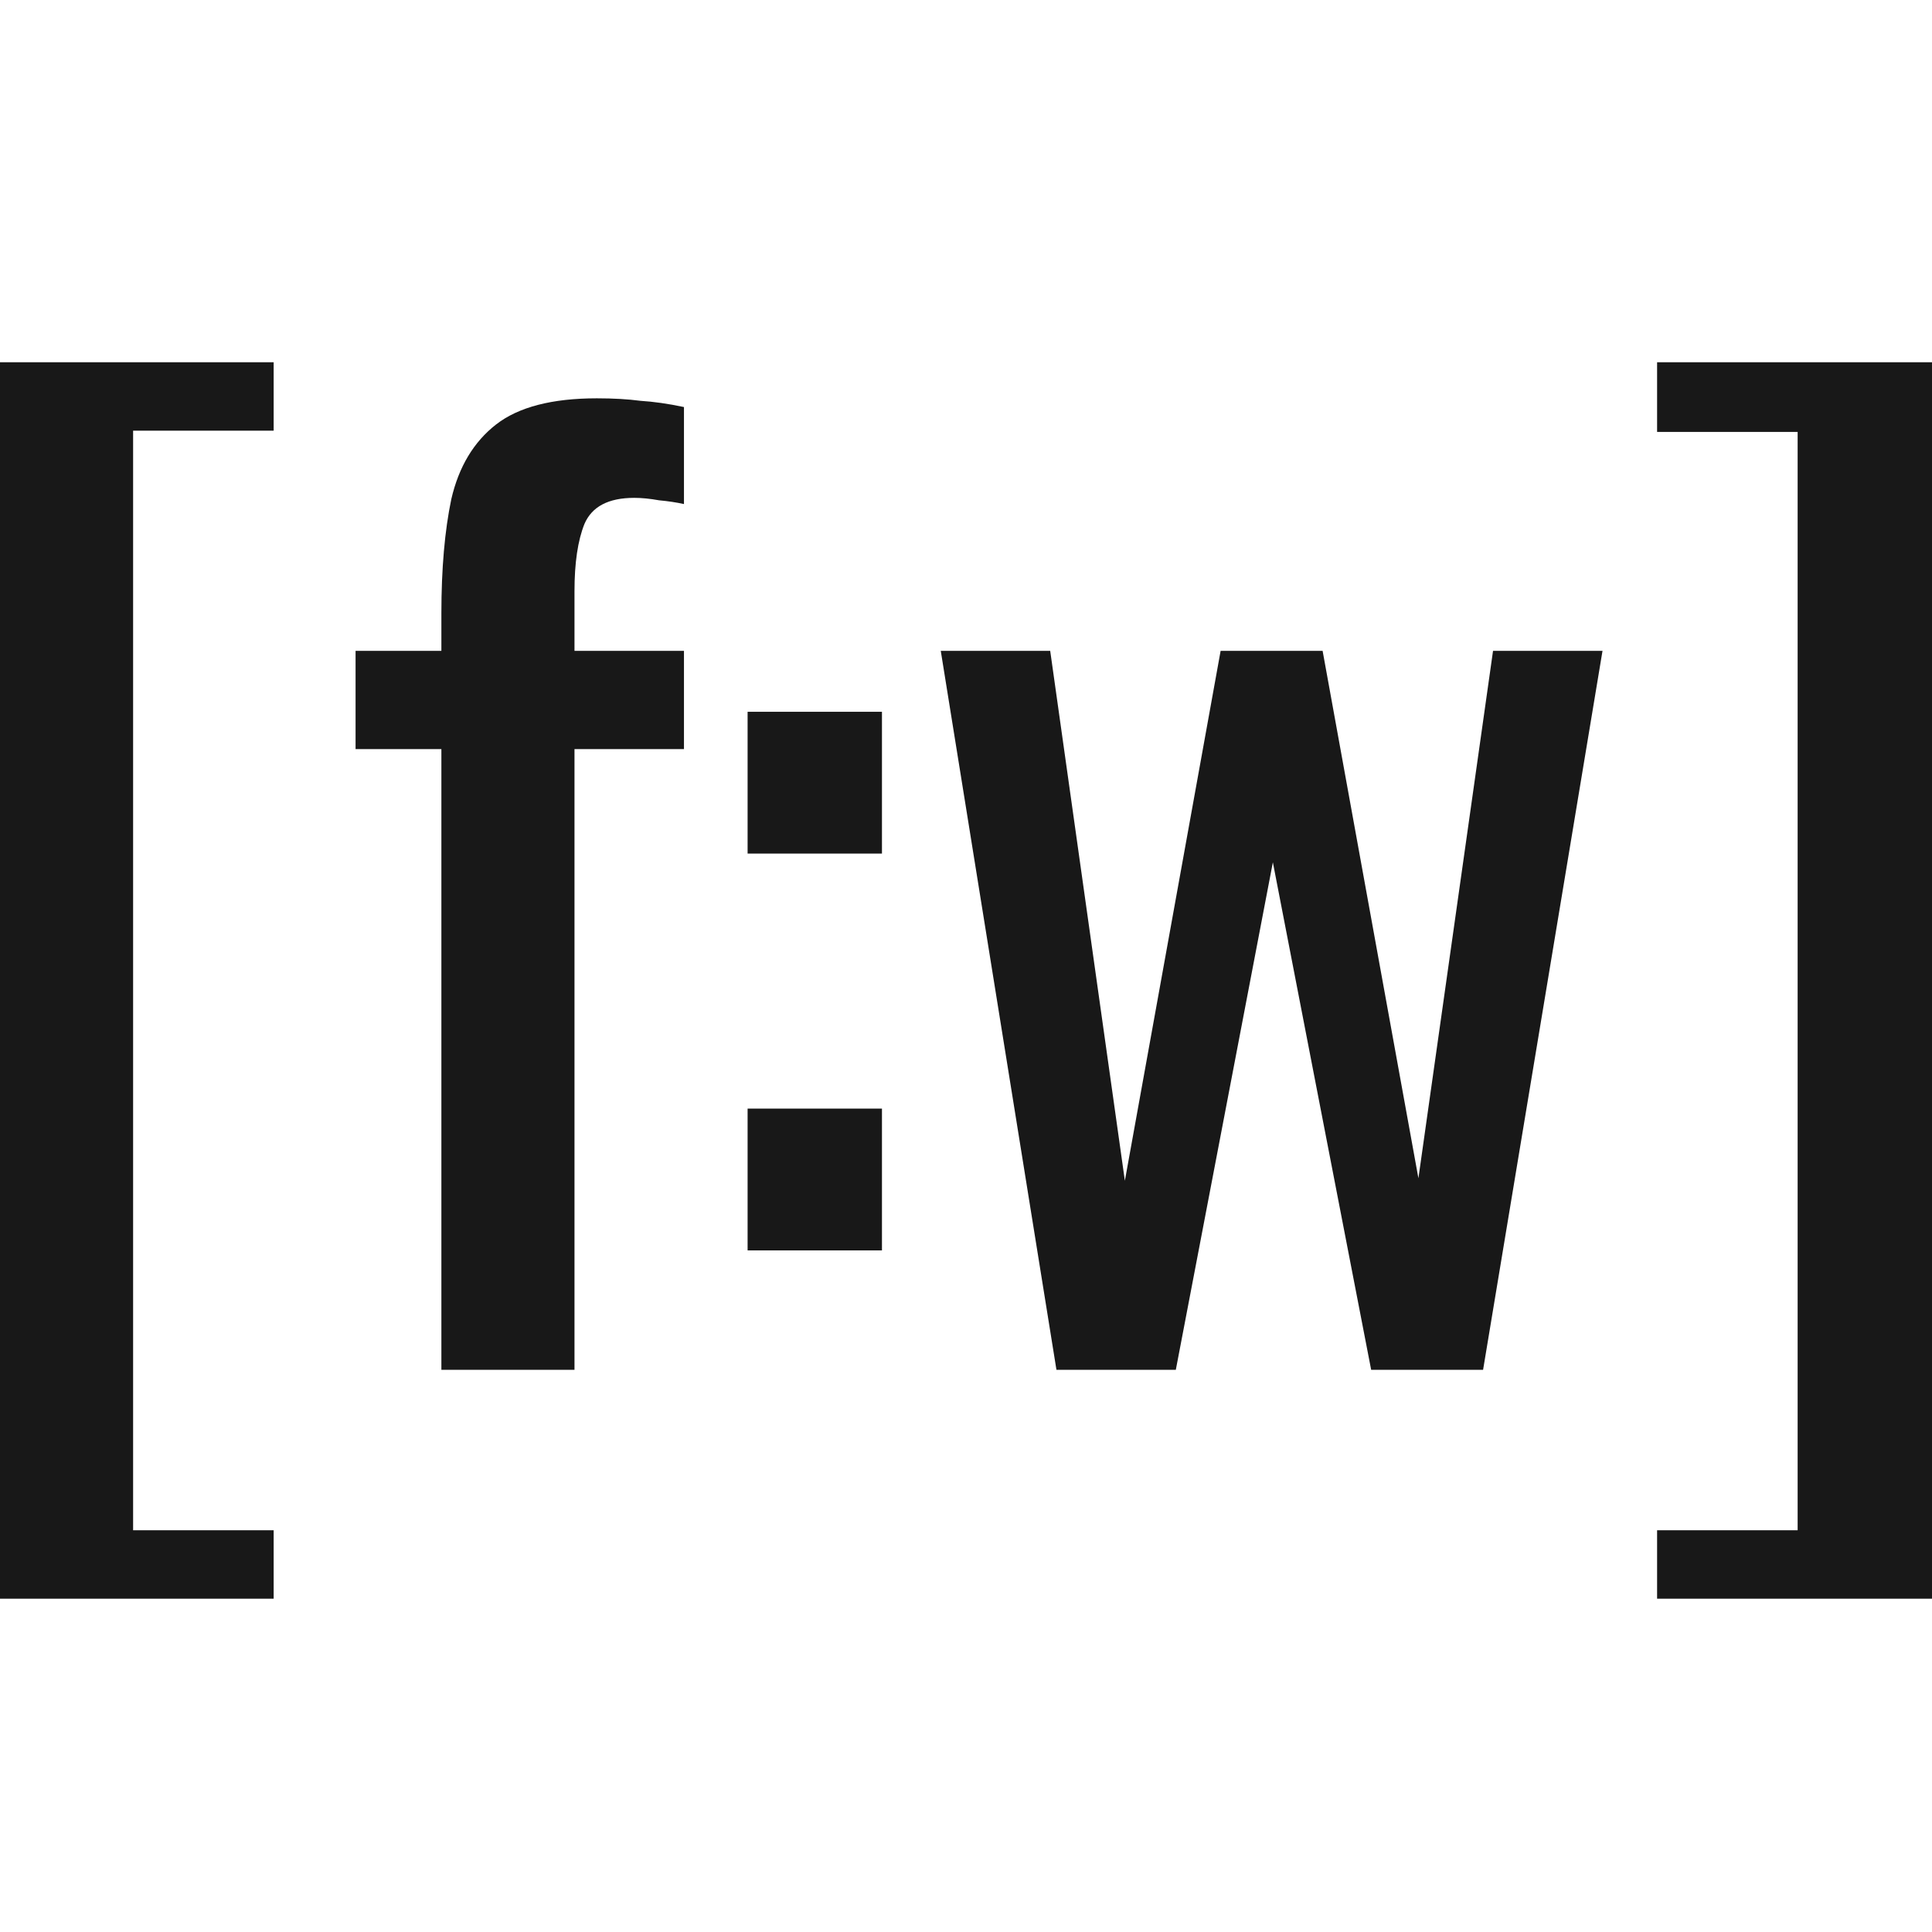 <?xml version="1.0" encoding="UTF-8"?> <svg xmlns="http://www.w3.org/2000/svg" xmlns:xlink="http://www.w3.org/1999/xlink" xmlns:svgjs="http://svgjs.dev/svgjs" version="1.1" width="48" height="48"><svg xmlns="http://www.w3.org/2000/svg" width="48" height="48" viewBox="0 0 48 48" fill="none"><path d="M0 39.719V9H6.799V10.7H3.307V38.019H6.799V39.719H0Z" fill="#181818"></path><path d="M10.966 34.032V18.611H8.834V16.17H10.966V15.243C10.966 14.13 11.049 13.182 11.213 12.399C11.399 11.596 11.77 10.978 12.326 10.545C12.882 10.113 13.717 9.896 14.829 9.896C15.241 9.896 15.602 9.917 15.911 9.958C16.241 9.979 16.601 10.03 16.993 10.113V12.523C16.807 12.482 16.601 12.451 16.375 12.43C16.148 12.389 15.942 12.369 15.756 12.369C15.118 12.369 14.706 12.585 14.52 13.018C14.355 13.43 14.273 13.986 14.273 14.686V16.17H16.993V18.611H14.273V34.032H10.966Z" fill="#181818"></path><path d="M18.574 21.207V17.684H21.912V21.207H18.574ZM18.574 31.066V27.543H21.912V31.066H18.574Z" fill="#181818"></path><path d="M26.247 34.032L23.373 16.17H26.092L27.947 29.335L30.326 16.17H32.86L35.24 29.273L37.094 16.17H39.814L36.847 34.032H34.066L31.624 21.424L29.213 34.032H26.247Z" fill="#181818"></path><path d="M41.17 39.719V38.019H44.662V10.731H41.17V9H48V39.719H41.17Z" fill="#181818"></path></svg><style>@media (prefers-color-scheme: light) { :root { filter: none; } } @media (prefers-color-scheme: dark) { :root { filter: none; } } </style></svg> 